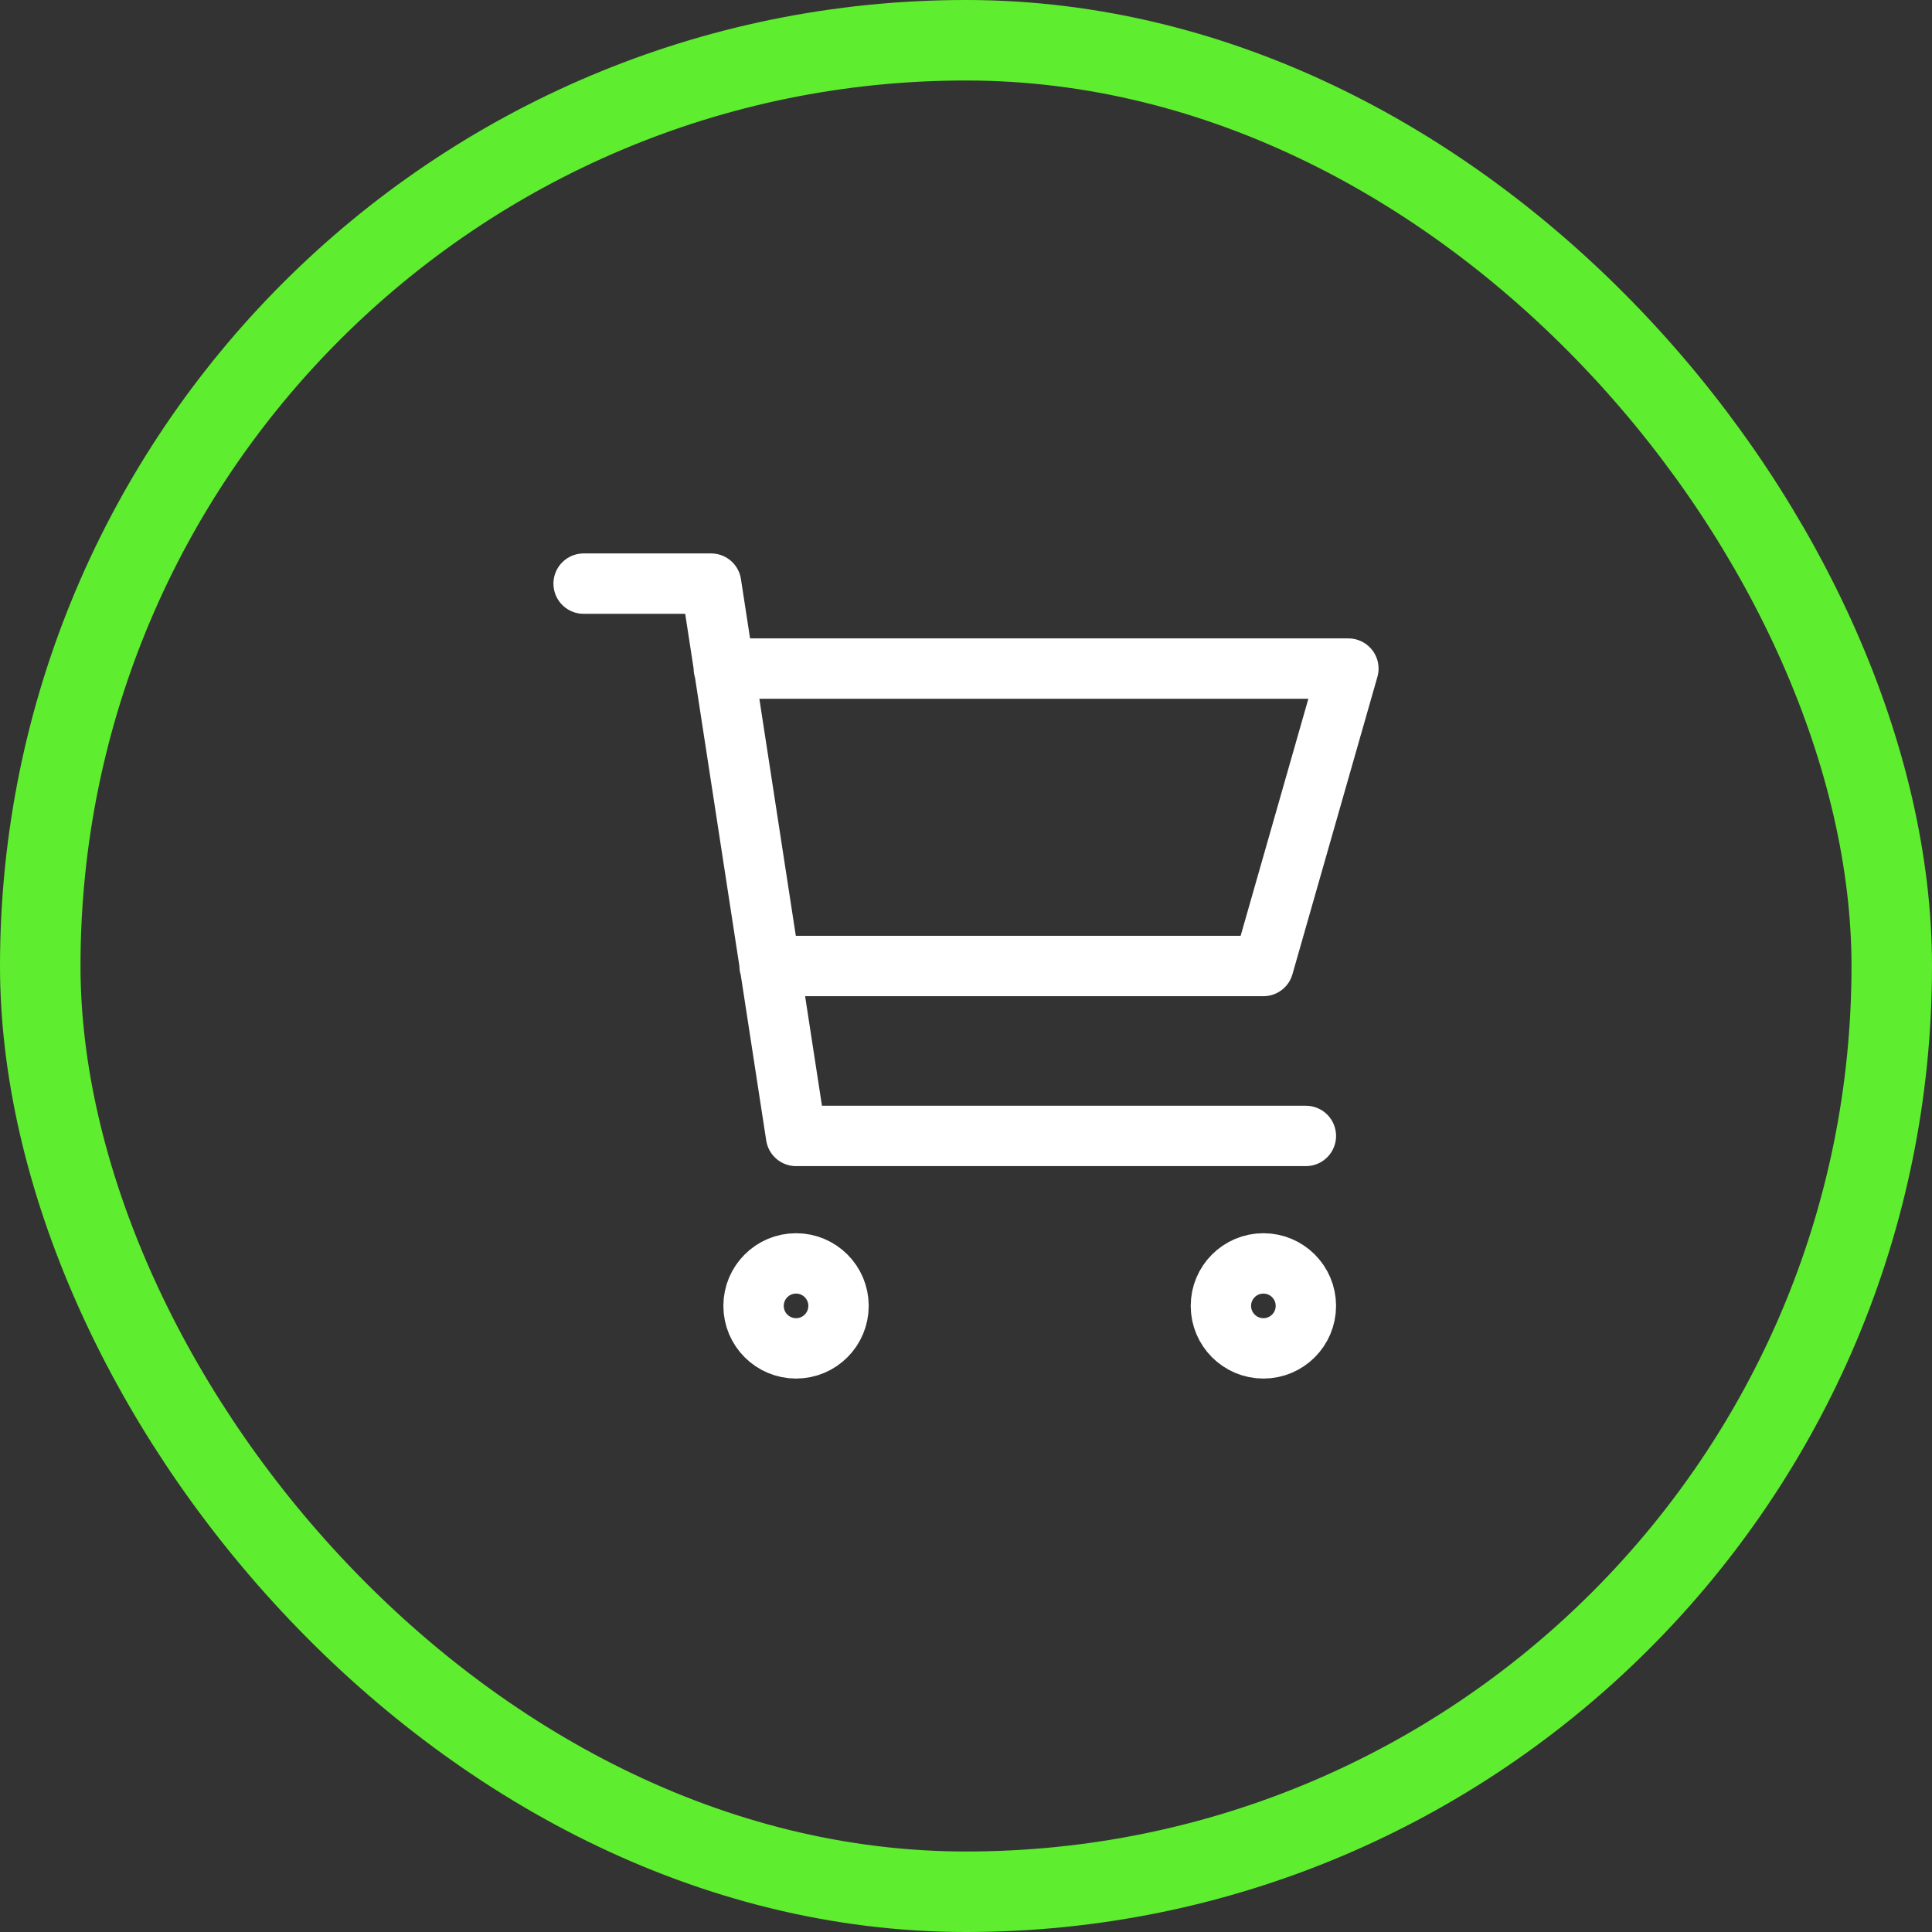 <svg width="48" height="48" viewBox="0 0 48 48" fill="none" xmlns="http://www.w3.org/2000/svg">
<rect x="0" y="0" width="48" height="48" fill="#333333" stroke="none"/>
<rect x="1" y="1" width="46" height="46" rx="23" stroke="#5FED2F" stroke-width="2"/>
<path d="M17.983 16.611H33.5L31.389 24H19.12M32.444 28.222H19.778L17.667 14.5H14.5M20.833 32.444C20.833 33.027 20.361 33.5 19.778 33.5C19.195 33.5 18.722 33.027 18.722 32.444C18.722 31.861 19.195 31.389 19.778 31.389C20.361 31.389 20.833 31.861 20.833 32.444ZM32.444 32.444C32.444 33.027 31.972 33.5 31.389 33.5C30.806 33.5 30.333 33.027 30.333 32.444C30.333 31.861 30.806 31.389 31.389 31.389C31.972 31.389 32.444 31.861 32.444 32.444Z" stroke="white" stroke-width="1.5" stroke-linecap="round" stroke-linejoin="round"/>
</svg>
